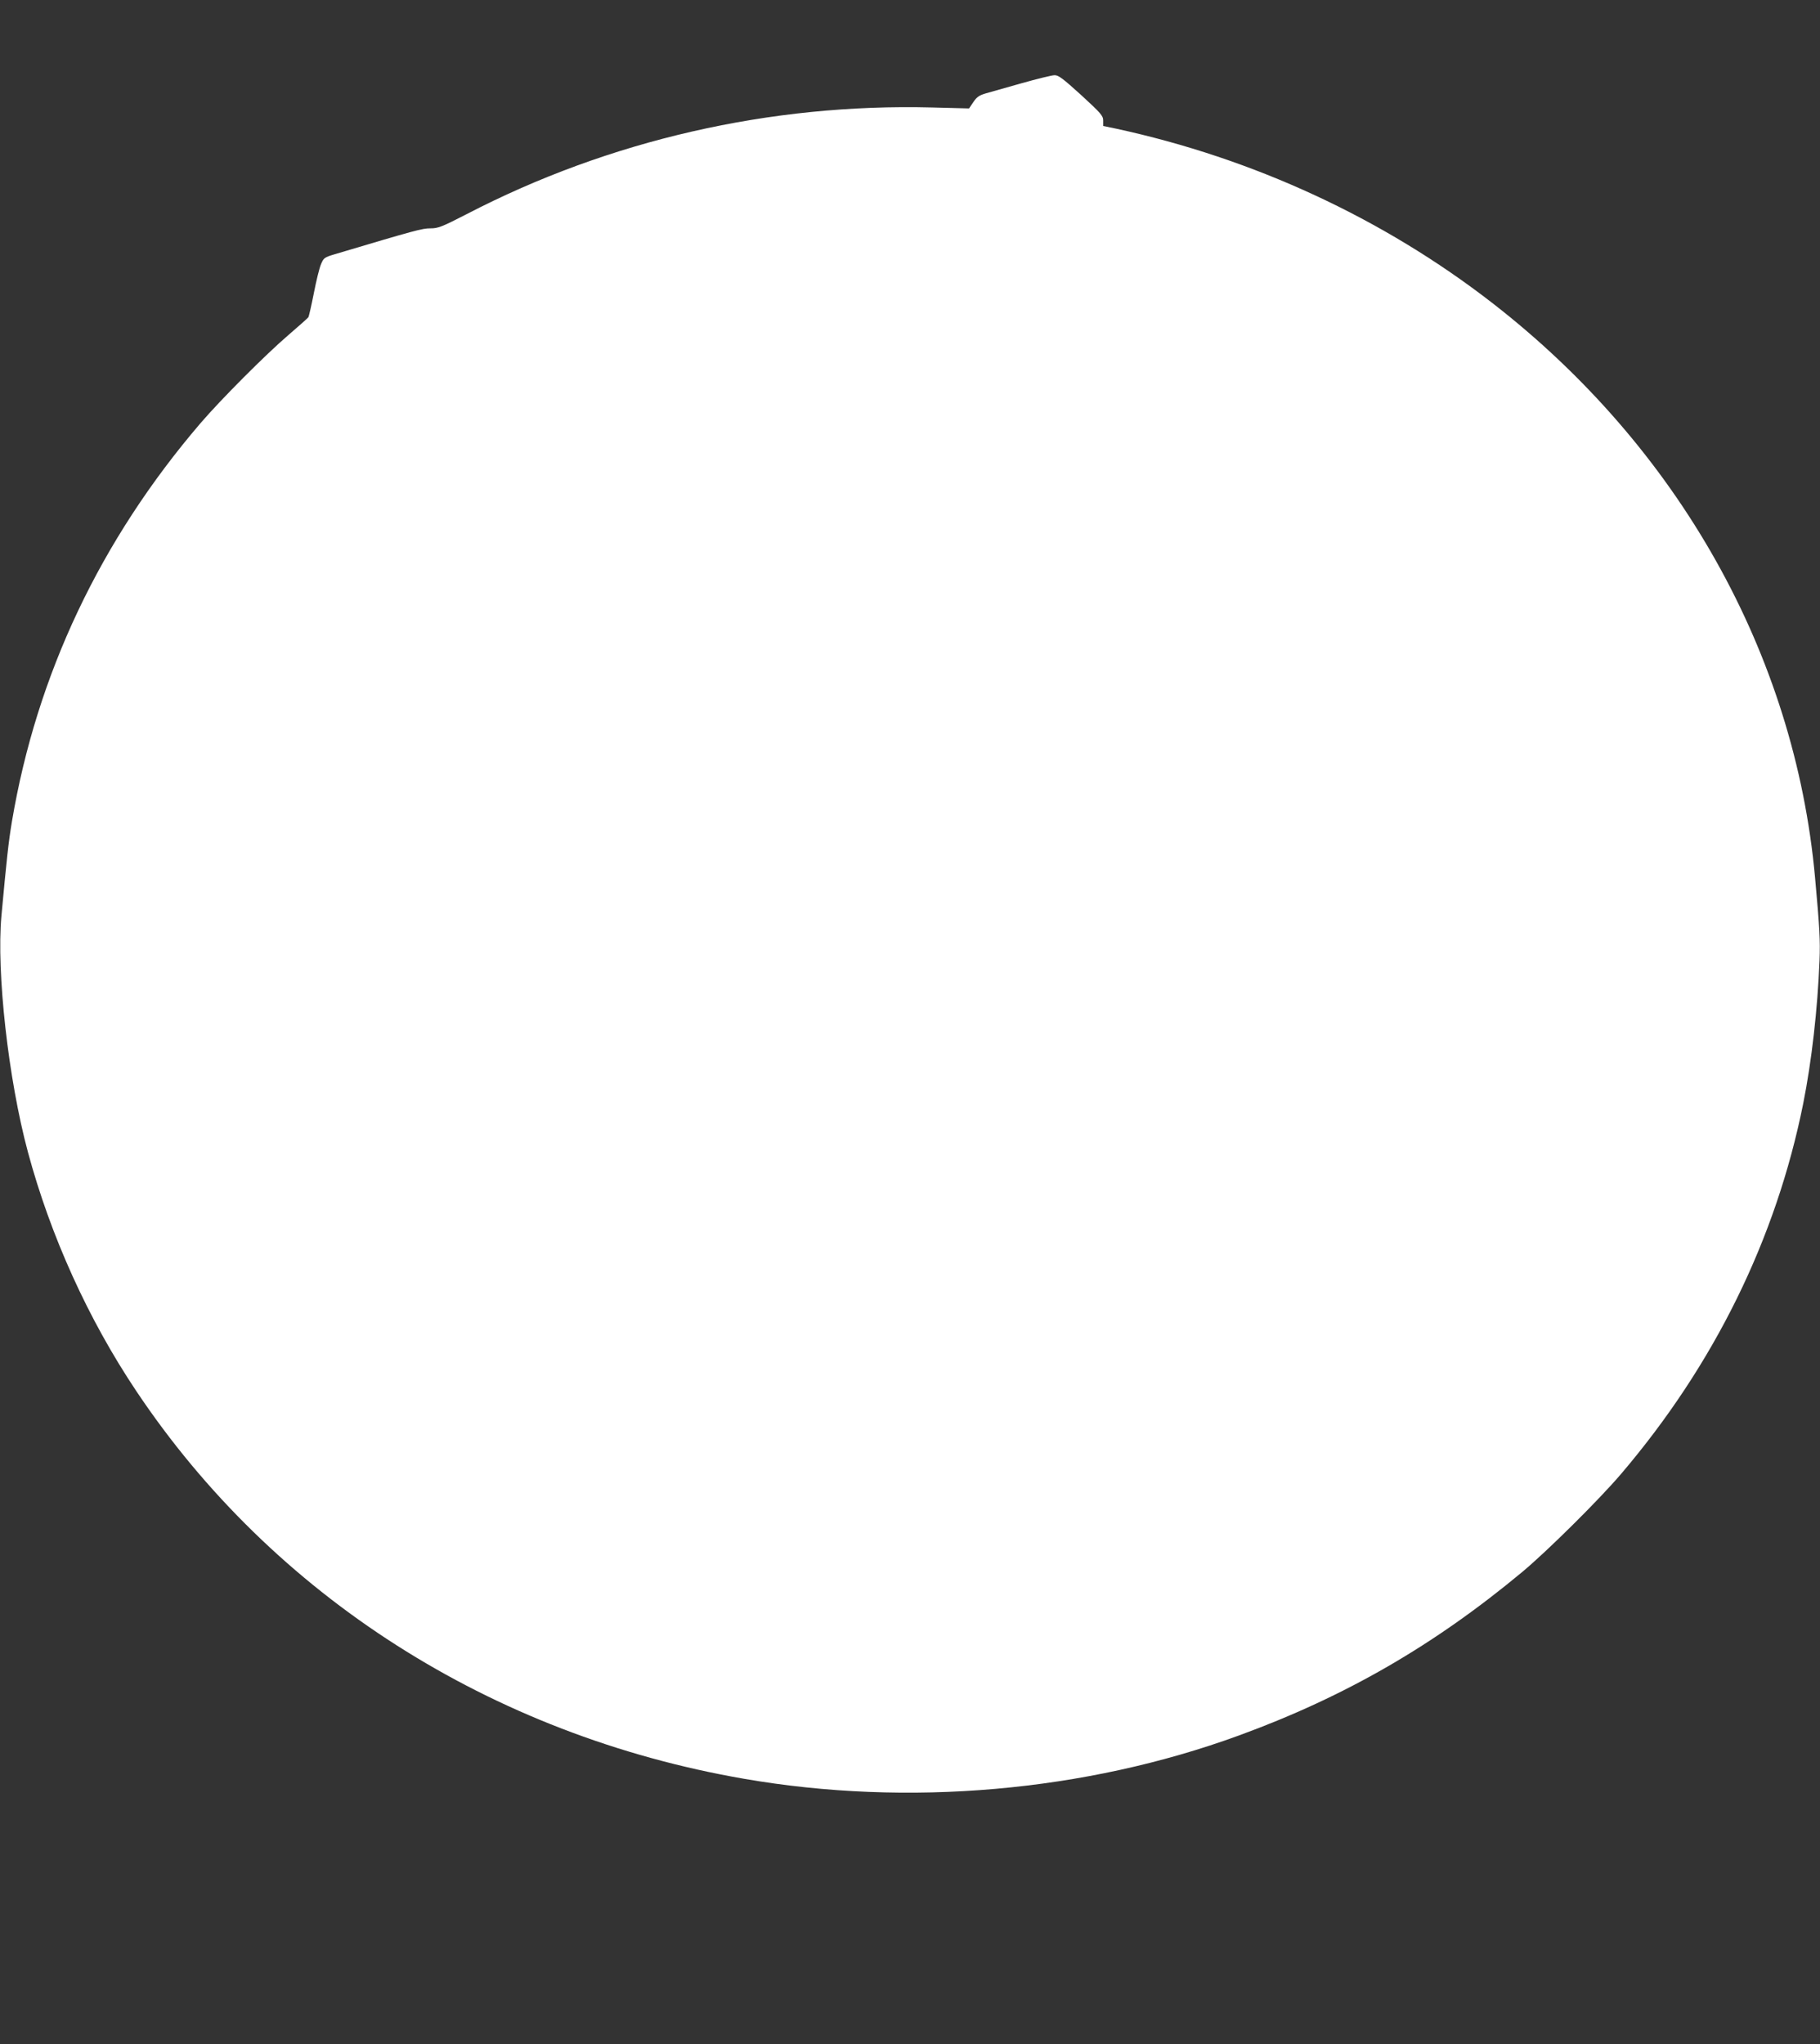<?xml version="1.0" standalone="no"?>
<!DOCTYPE svg PUBLIC "-//W3C//DTD SVG 20010904//EN"
 "http://www.w3.org/TR/2001/REC-SVG-20010904/DTD/svg10.dtd">
<svg version="1.0" xmlns="http://www.w3.org/2000/svg"
 width="1140pt" height="1280pt" viewBox="0 0 1140 1280"
 preserveAspectRatio="xMidYMid meet">
<rect x="0" y="0" width="1140" height="1280" fill="#333333" stroke="none"/>
<g transform="translate(0,1280) scale(0.1,-0.1)"
fill="#ffffff" stroke="none">
<path d="M6400 12279 c-96 -27 -198 -56 -226 -64 -41 -12 -56 -23 -77 -54
l-27 -40 -232 6 c-1013 26 -2023 -205 -2915 -668 -156 -80 -178 -89 -227 -89
-52 0 -92 -11 -599 -162 -64 -19 -70 -23 -86 -62 -10 -22 -30 -104 -45 -181
-15 -77 -31 -145 -34 -151 -4 -6 -59 -55 -122 -109 -146 -125 -426 -406 -554
-555 -628 -733 -1026 -1575 -1181 -2493 -22 -131 -33 -236 -66 -592 -32 -353
43 -1023 166 -1480 142 -526 377 -1045 678 -1495 857 -1283 2223 -2155 3807
-2429 1027 -178 2137 -81 3100 271 668 244 1223 565 1775 1024 156 130 483
454 619 614 584 685 971 1473 1141 2320 53 265 90 591 102 894 5 128 1 202
-28 521 -127 1398 -856 2694 -2022 3598 -684 530 -1494 905 -2359 1092 l-78
16 0 34 c0 30 -13 45 -137 159 -115 104 -143 126 -168 125 -16 0 -109 -23
-205 -50z"/>
</g>
</svg>
